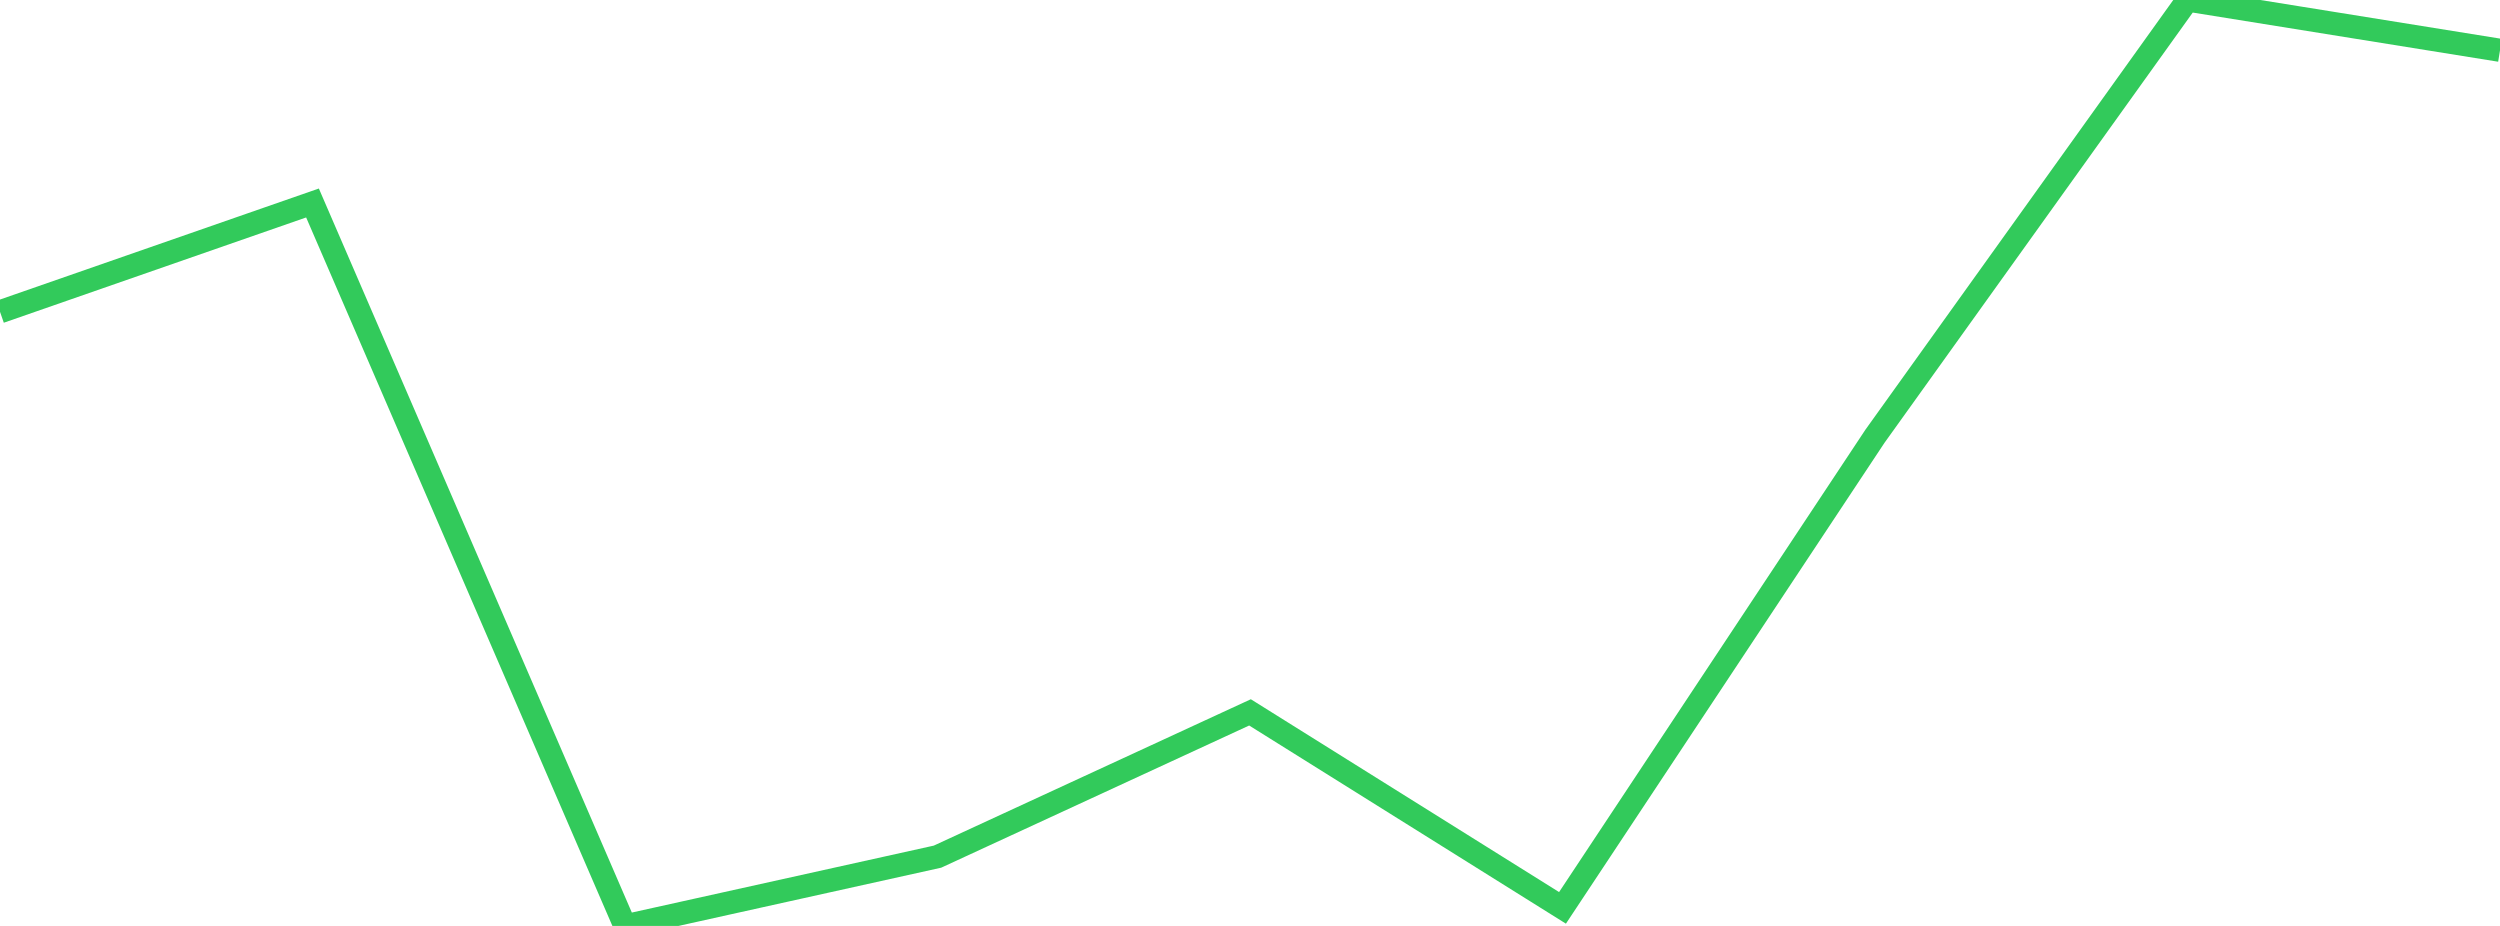 <?xml version="1.0" standalone="no"?>
<!DOCTYPE svg PUBLIC "-//W3C//DTD SVG 1.1//EN" "http://www.w3.org/Graphics/SVG/1.1/DTD/svg11.dtd">

<svg width="135" height="50" viewBox="0 0 135 50" preserveAspectRatio="none" 
  xmlns="http://www.w3.org/2000/svg"
  xmlns:xlink="http://www.w3.org/1999/xlink">


<polyline points="0.0, 16.837 16.875, 10.961 33.75, 50.0 50.625, 46.259 67.5, 38.468 84.375, 49.025 101.25, 23.554 118.125, 0.0 135.0, 2.716" fill="none" stroke="#32ca5b" stroke-width="1.25"/>

</svg>
